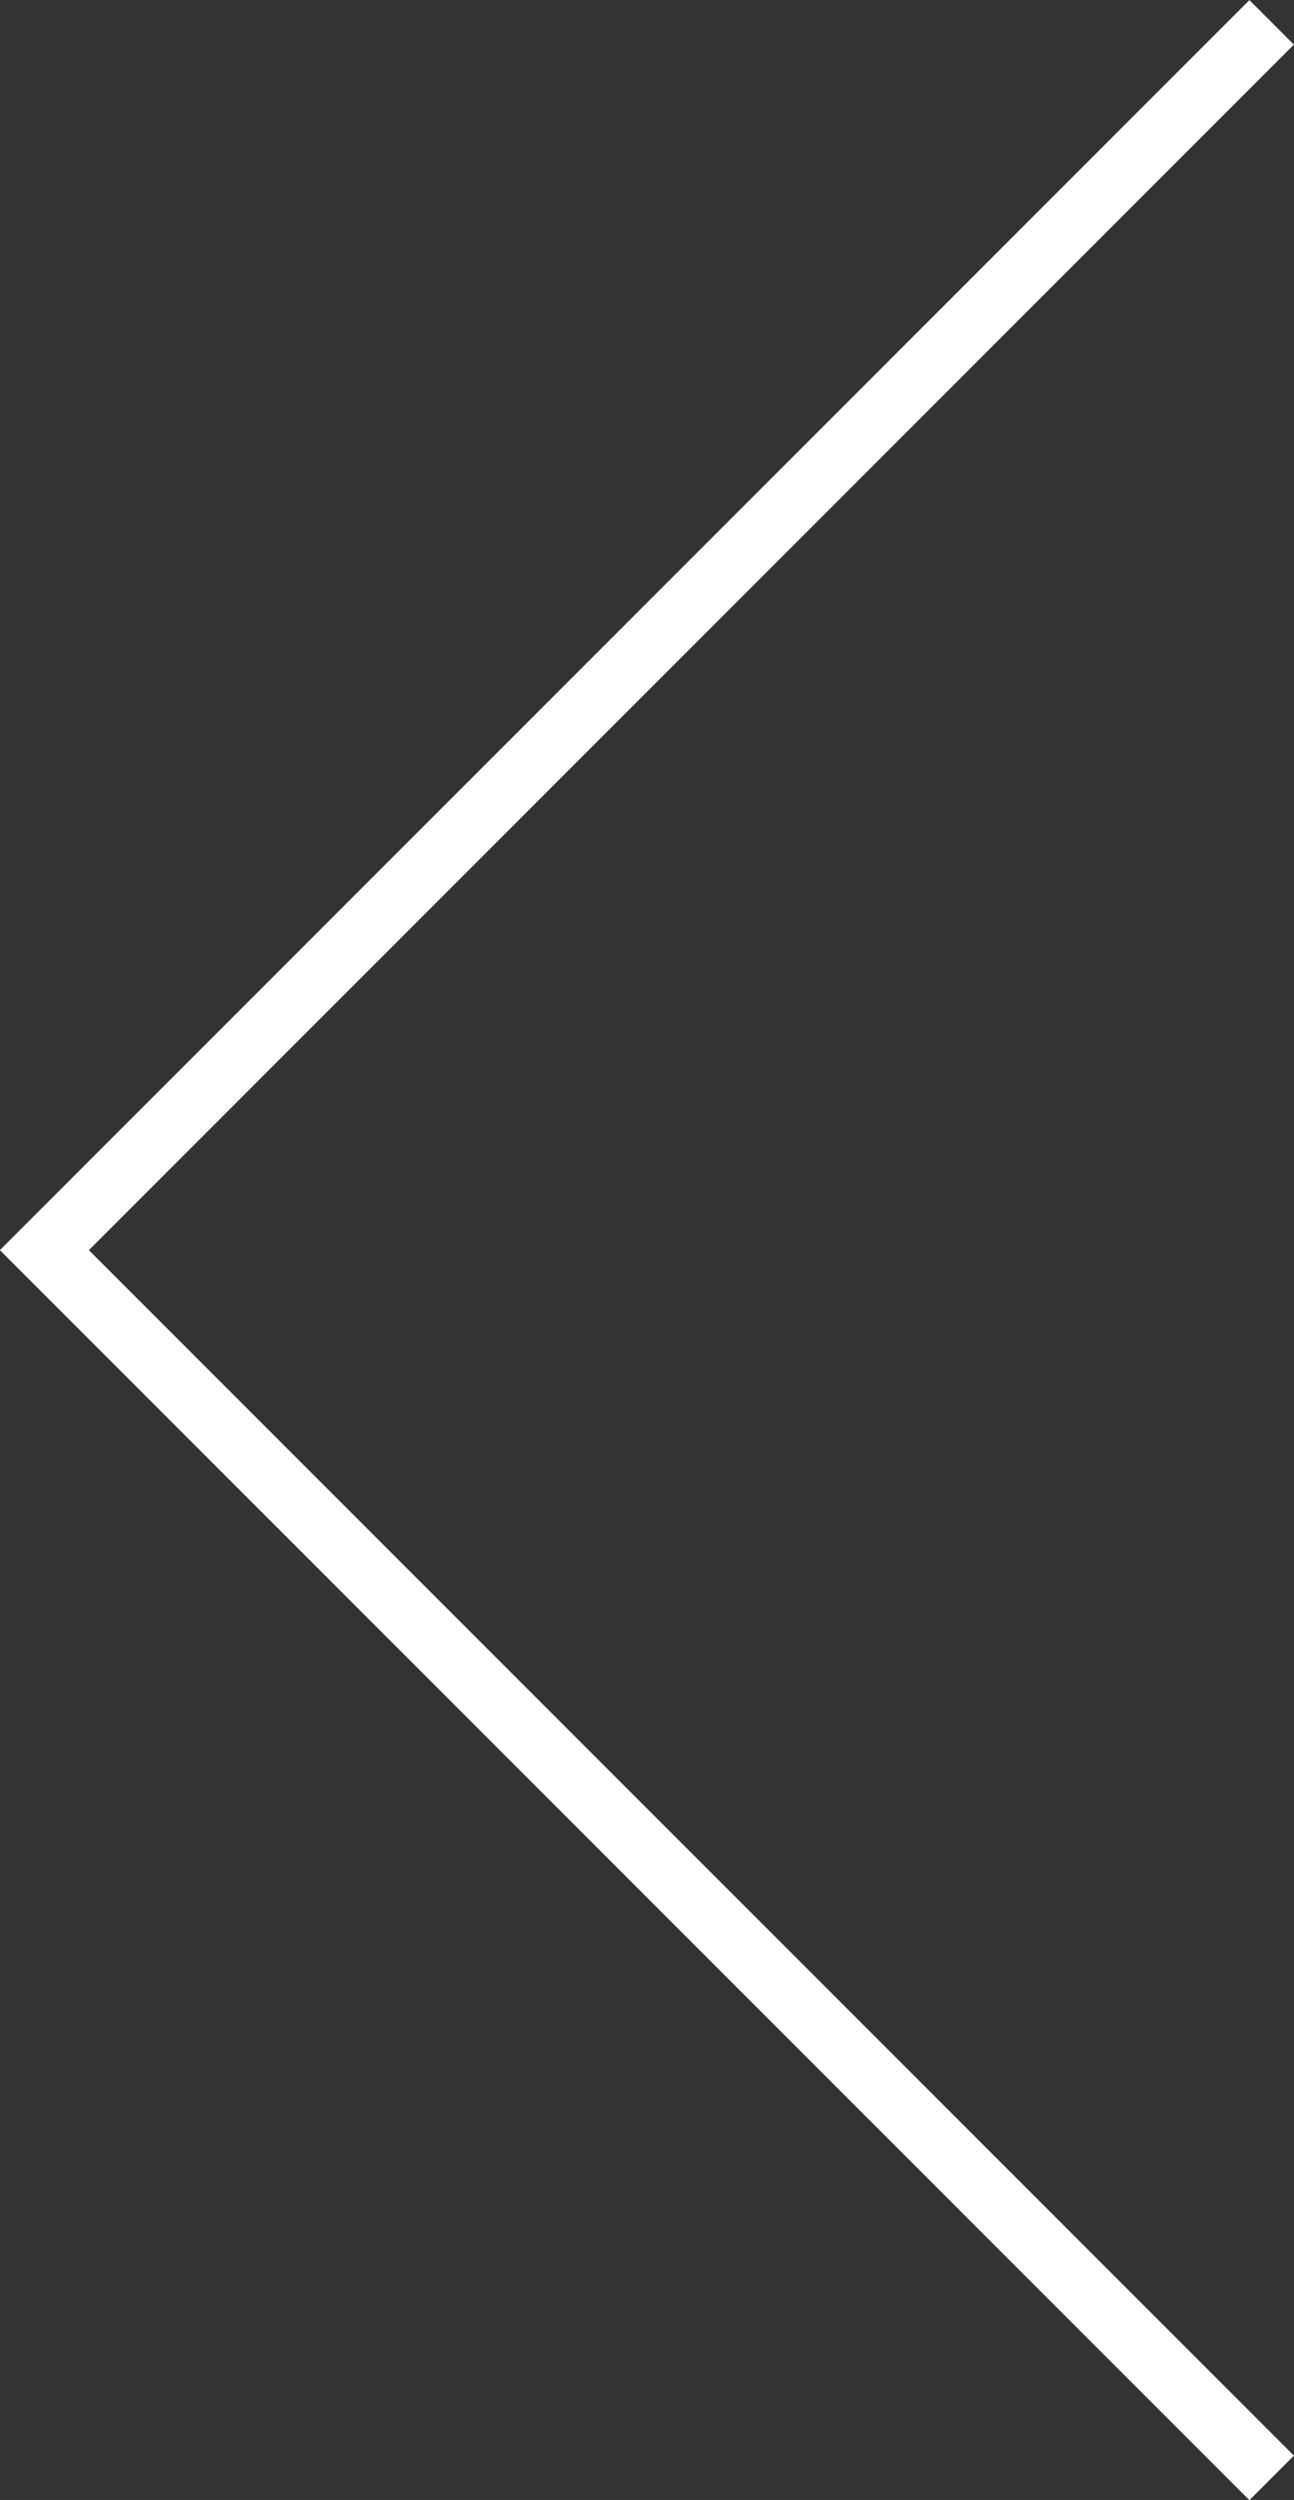 <svg id="Layer_1" data-name="Layer 1" xmlns="http://www.w3.org/2000/svg" viewBox="0 0 41.12 79.41"><rect x="0" y="0" width="41.12" height="79.41" fill="#333333" stroke="none"/><defs><style>.cls-1{fill:none;stroke:#fff;stroke-miterlimit:10;stroke-width:2px;}</style></defs><title>left-big-OFF</title><polyline class="cls-1" points="40.41 78.71 1.41 39.71 40.41 0.71"/></svg>
